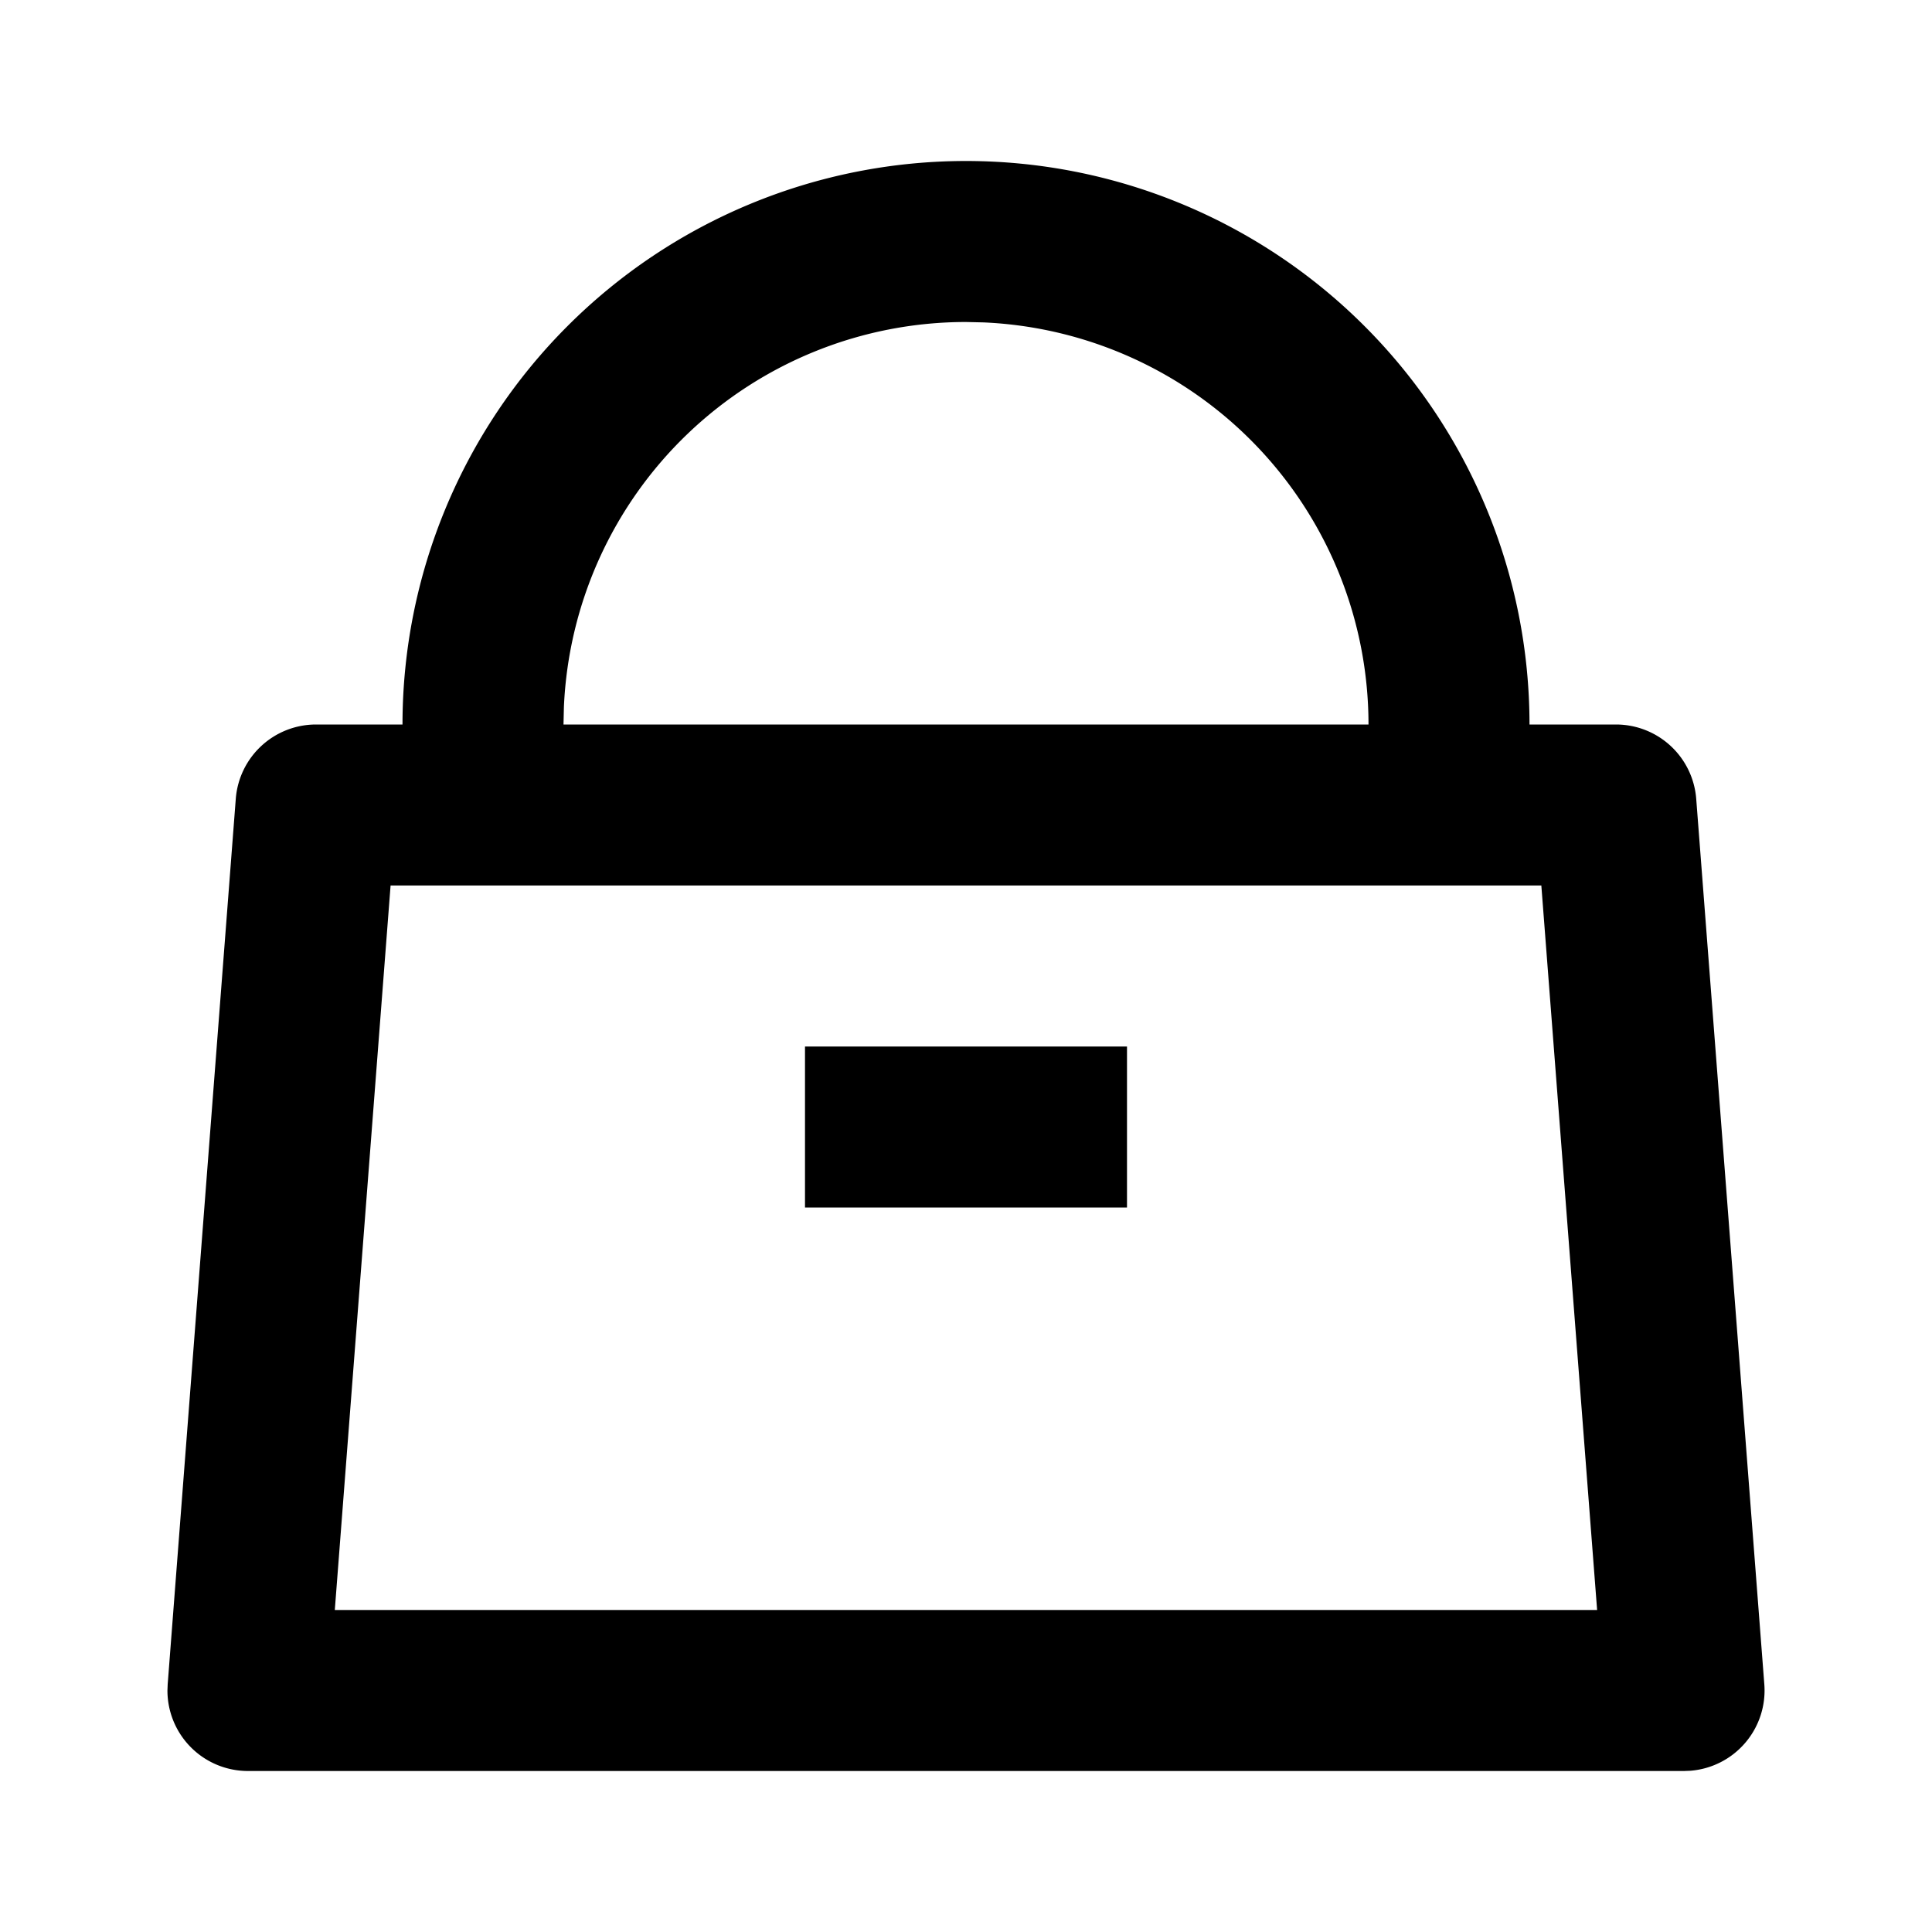 <?xml version="1.0" encoding="utf-8"?>
<!-- Uploaded to: SVG Repo, www.svgrepo.com, Generator: SVG Repo Mixer Tools -->
<svg width="800px" height="800px" viewBox="0 0 24 24" xmlns="http://www.w3.org/2000/svg">
    <g>
        <path fill="none" d="M0 0h24v24H0z"/>
        <path fill-rule="nonzero" d="M12 2a7 7 0 0 1 7 7h1.074a1 1 0 0 1 .997.923l.846 11a1 1 0 0 1-.92 1.074L20.92 22H3.08a1 1 0 0 1-1-1l.003-.077.846-11A1 1 0 0 1 3.926 9H5a7 7 0 0 1 7-7zm7.147 9H4.852l-.693 9H19.84l-.693-9zM14 13v2h-4v-2h4zm-2-9a5 5 0 0 0-4.995 4.783L7 9h10a5 5 0 0 0-4.783-4.995L12 4z"/>
    </g>
</svg>